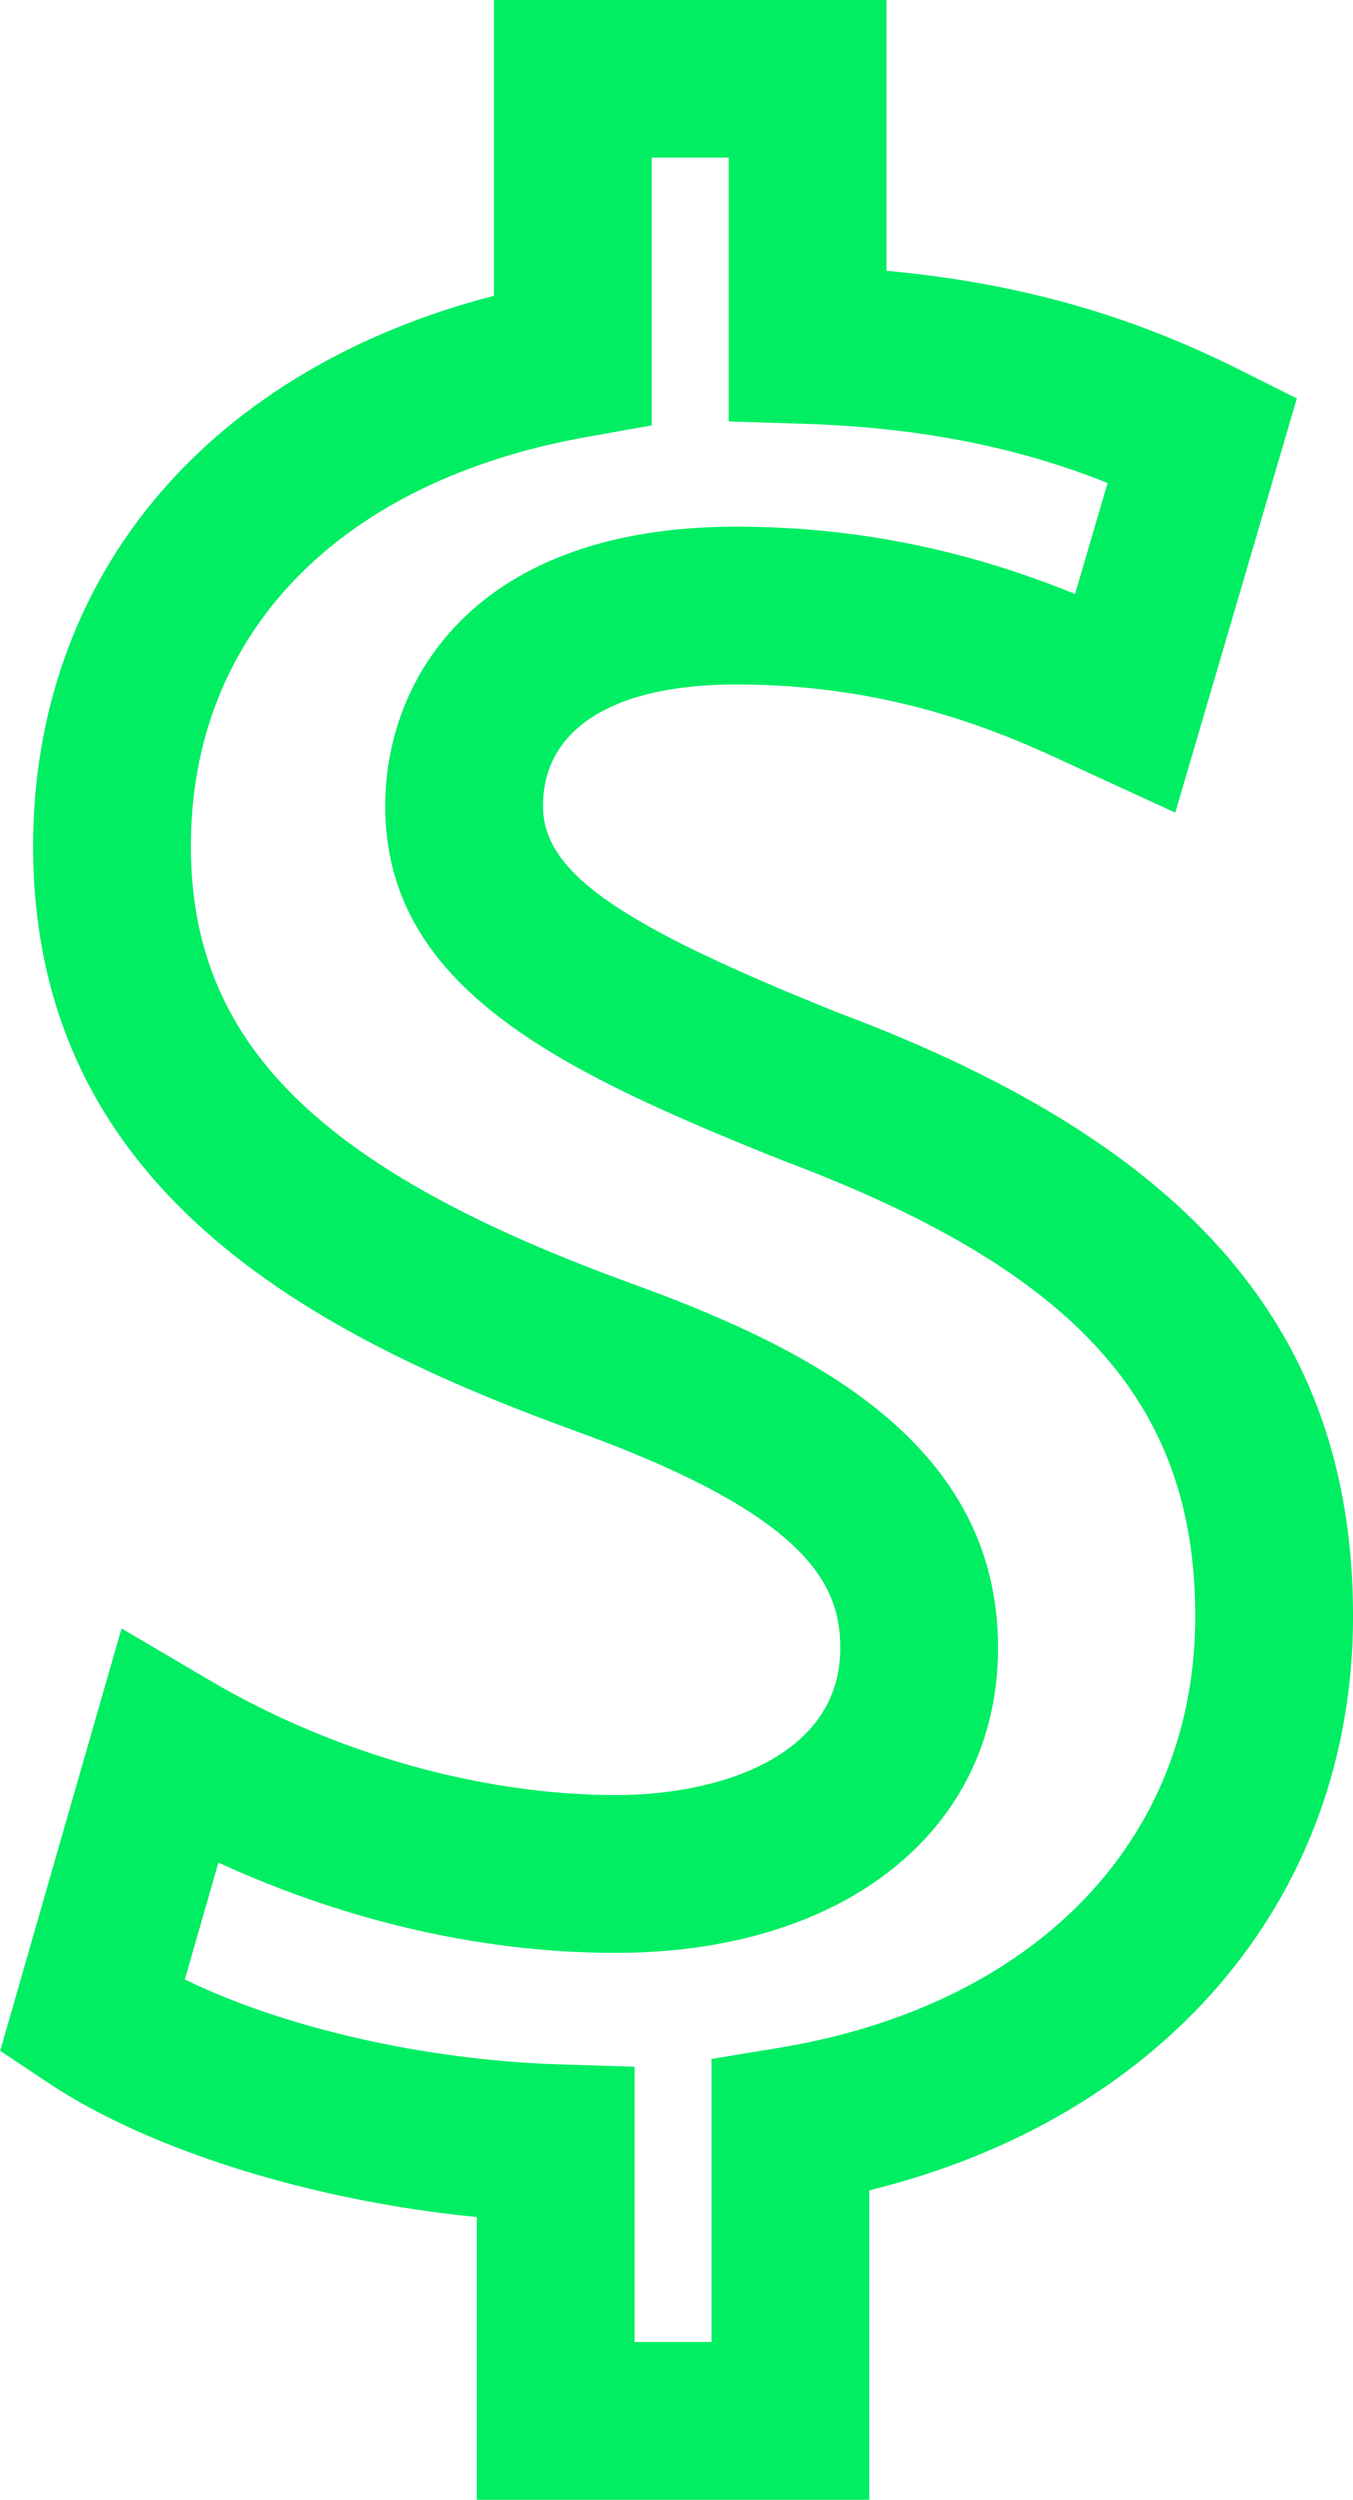 <?xml version="1.0" encoding="UTF-8" standalone="no"?><svg xmlns="http://www.w3.org/2000/svg" xmlns:xlink="http://www.w3.org/1999/xlink" fill="#000000" height="602" preserveAspectRatio="xMidYMid meet" version="1" viewBox="236.6 99.1 325.9 602.0" width="325.9" zoomAndPan="magnify"><g id="change1_1"><path d="M 407.98 594.887 L 407.98 663.059 L 389.449 663.059 L 389.449 596.766 L 371.047 596.191 C 338.949 595.16 304.879 587.379 281.121 575.746 L 289.207 547.613 C 311.742 557.977 345.48 569.355 384.926 569.355 C 440 569.355 477.004 539.832 477.004 495.895 C 477.004 446.969 432.684 424.203 389.316 408.387 C 313.5 380.941 282.574 350.363 282.574 302.84 C 282.574 251.789 318.219 214.961 377.918 204.328 L 393.582 201.543 L 393.582 137.051 L 412.125 137.051 L 412.125 200.59 L 430.527 201.164 C 457.848 202.039 481.727 206.703 503.387 215.414 L 495.547 242.129 C 468.77 231.23 442.008 225.922 413.883 225.922 C 351.52 225.922 329.391 262.156 329.391 293.188 C 329.391 336.77 370.844 356.82 425.121 378.539 C 495.715 405.02 524.508 436.82 524.508 488.305 C 524.508 542.285 485.965 582.121 423.914 592.273 Z M 532.355 401.824 C 512.277 378.379 481.664 359.16 438.852 343.102 C 385.422 321.734 367.391 309.137 367.391 293.188 C 367.391 274.59 384.336 263.922 413.883 263.922 C 453.156 263.922 479.836 276.359 495.797 283.801 L 519.688 294.785 L 548.977 195.043 L 534.766 187.938 C 508.309 174.707 481.32 167.164 450.125 164.312 L 450.125 99.051 L 355.582 99.051 L 355.582 170.328 C 322.293 178.918 294.562 195.27 275.238 217.73 C 255.18 241.047 244.574 270.477 244.574 302.84 C 244.574 385.305 311.191 420.527 376.348 444.105 C 431.414 464.191 439.004 480.867 439.004 495.895 C 439.004 522.066 409.871 531.355 384.926 531.355 C 352.562 531.355 316.871 521.266 287.008 503.668 L 265.875 491.219 L 236.645 592.945 L 248.203 600.645 C 272.48 616.828 311.762 629.086 351.449 632.965 L 351.449 701.059 L 445.98 701.059 L 445.98 626.539 C 480.477 618.062 509.469 601.121 529.98 577.414 C 551.262 552.828 562.508 522.016 562.508 488.305 C 562.508 453.801 552.645 425.512 532.355 401.824" fill="#01ee63"/></g></svg>